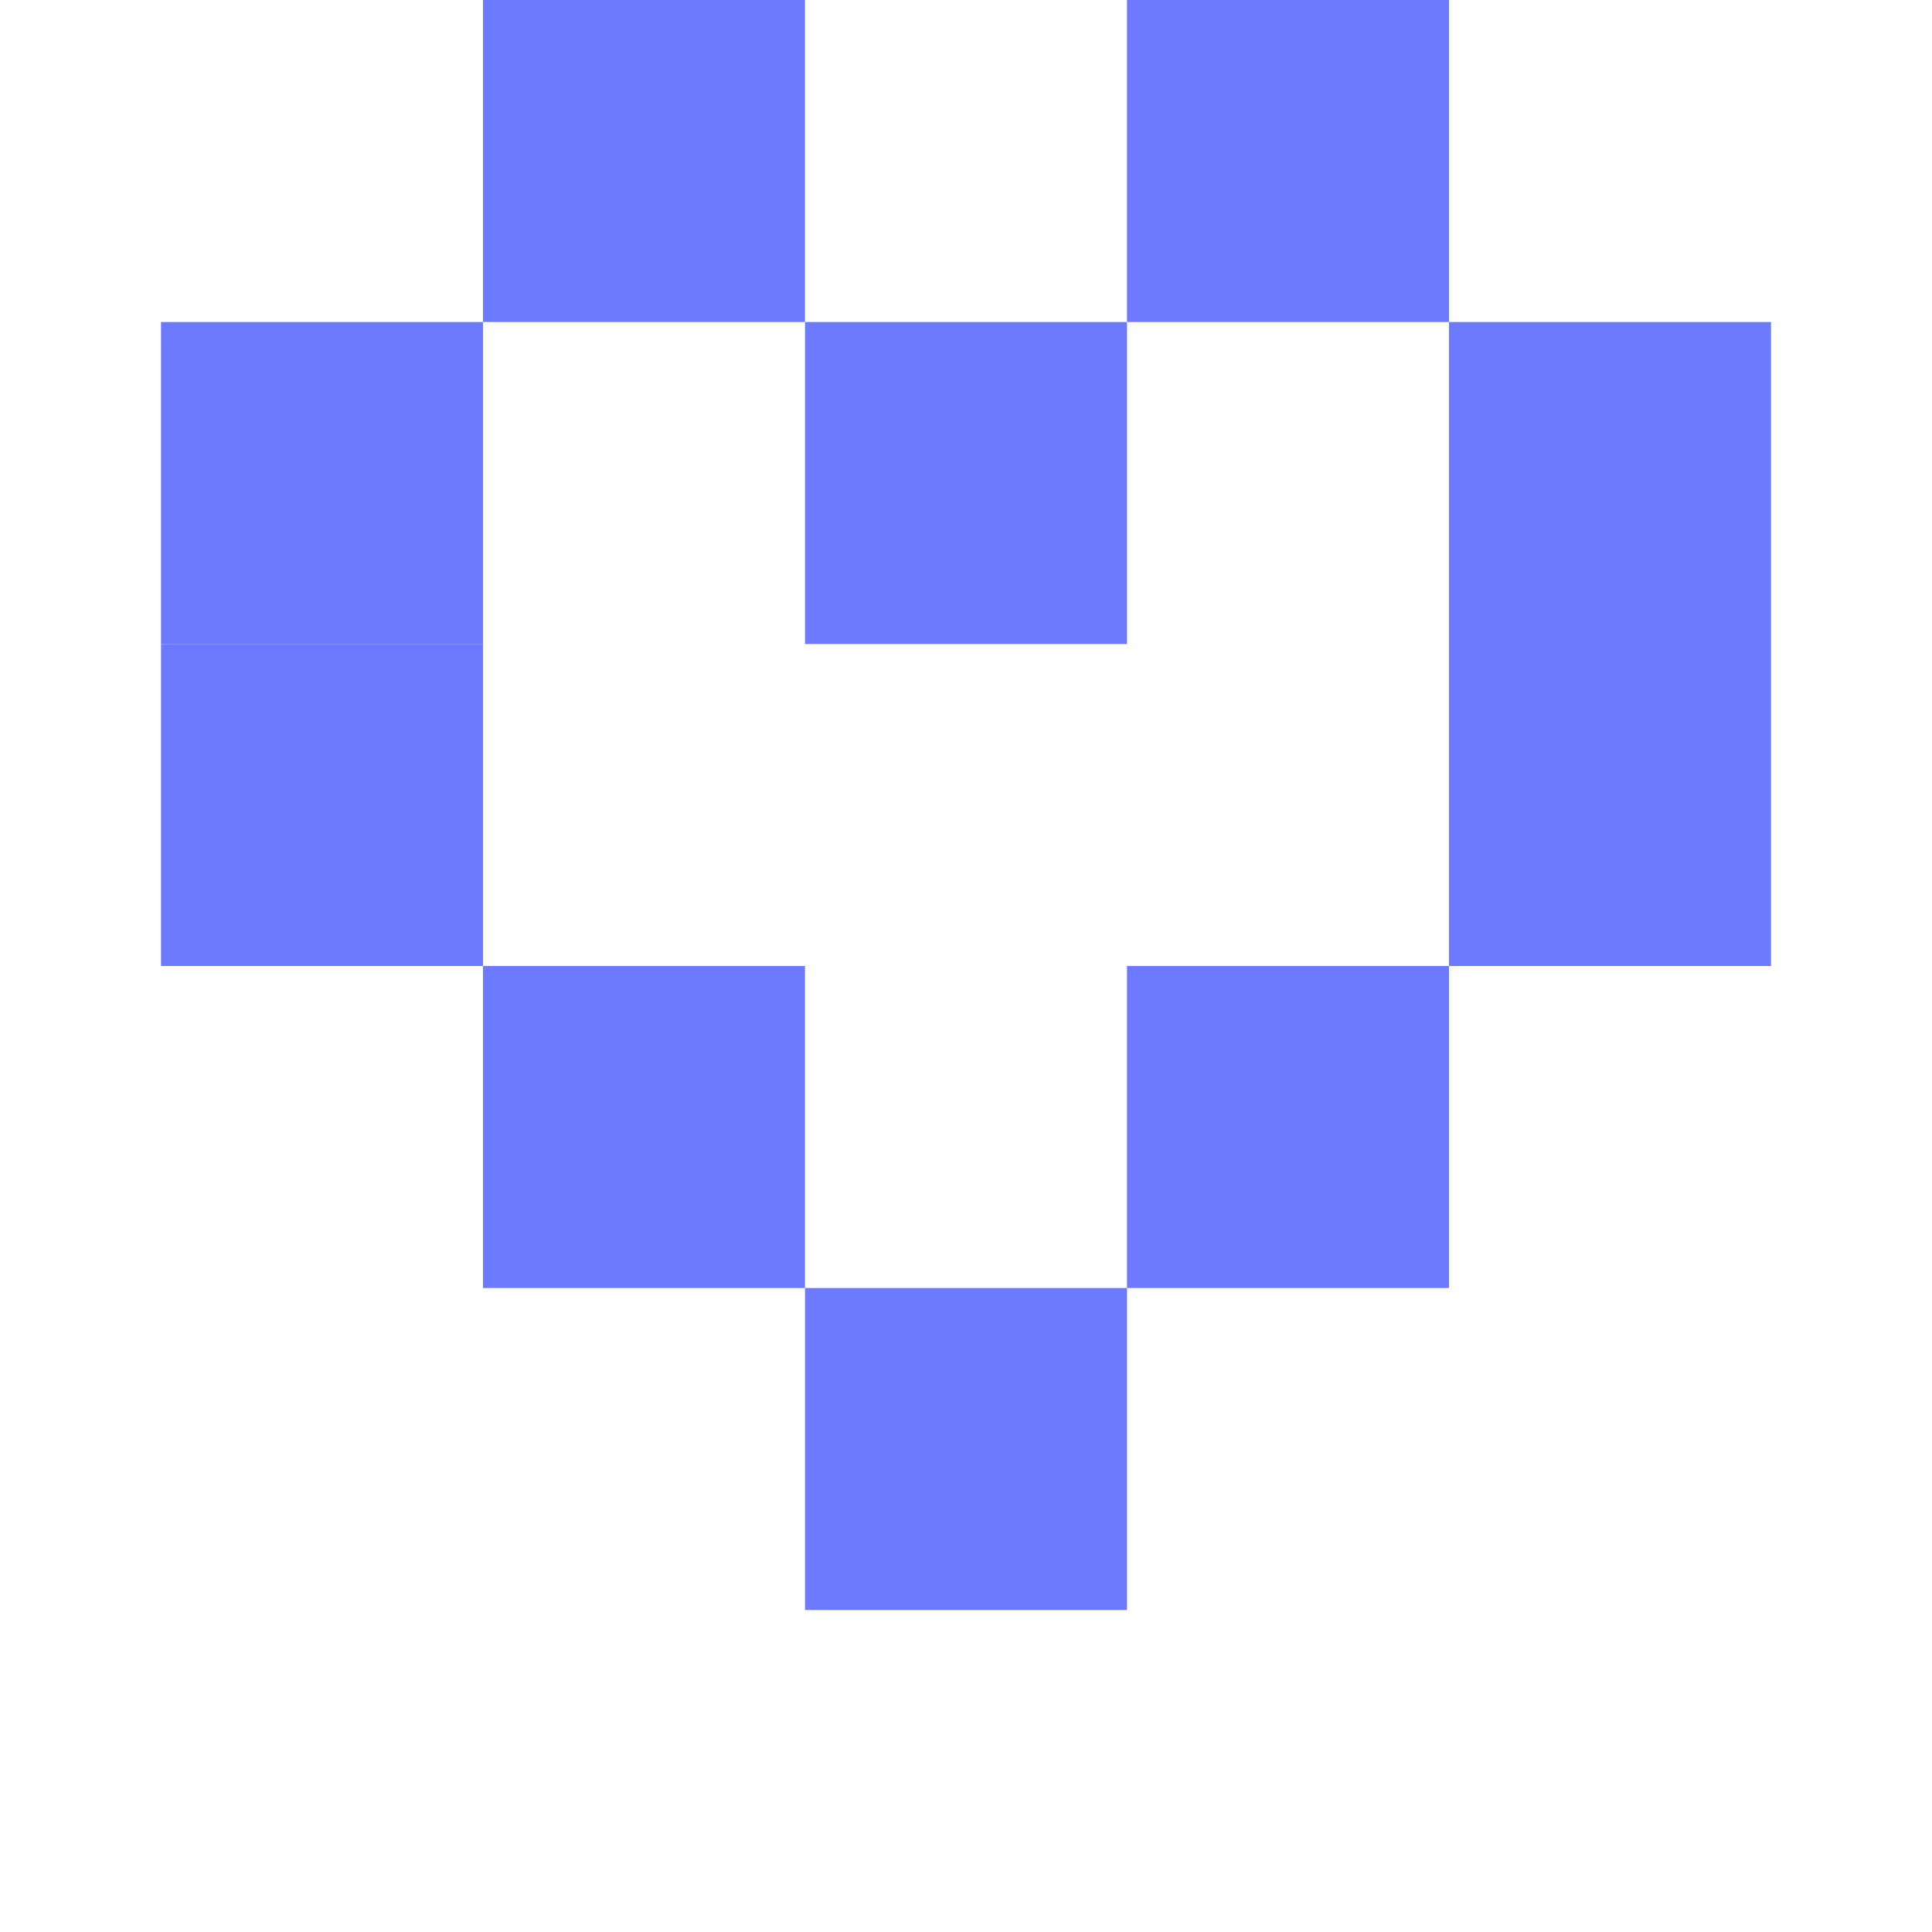 <svg width="24" height="24" viewBox="0 0 24 24" fill="none" xmlns="http://www.w3.org/2000/svg">
<g clip-path="url(#clip0_1066_2914)">
<rect x="10" y="4" width="4" height="4" fill="#6C7AFF"/>
<rect x="2" y="4" width="4" height="4" fill="#6C7AFF"/>
<rect x="2" y="8" width="4" height="4" fill="#6C7AFF"/>
<rect x="18" y="4" width="4" height="8" fill="#6C7AFF"/>
<rect x="6" width="4" height="4" fill="#6C7AFF"/>
<rect x="10" y="16" width="4" height="4" fill="#6C7AFF"/>
<rect x="6" y="12" width="4" height="4" fill="#6C7AFF"/>
<rect x="14" y="12" width="4" height="4" fill="#6C7AFF"/>
<rect x="14" width="4" height="4" fill="#6C7AFF"/>
</g>
<defs>
<clipPath id="clip0_1066_2914">
<rect width="24" height="24" fill="white"/>
</clipPath>
</defs>
</svg>
